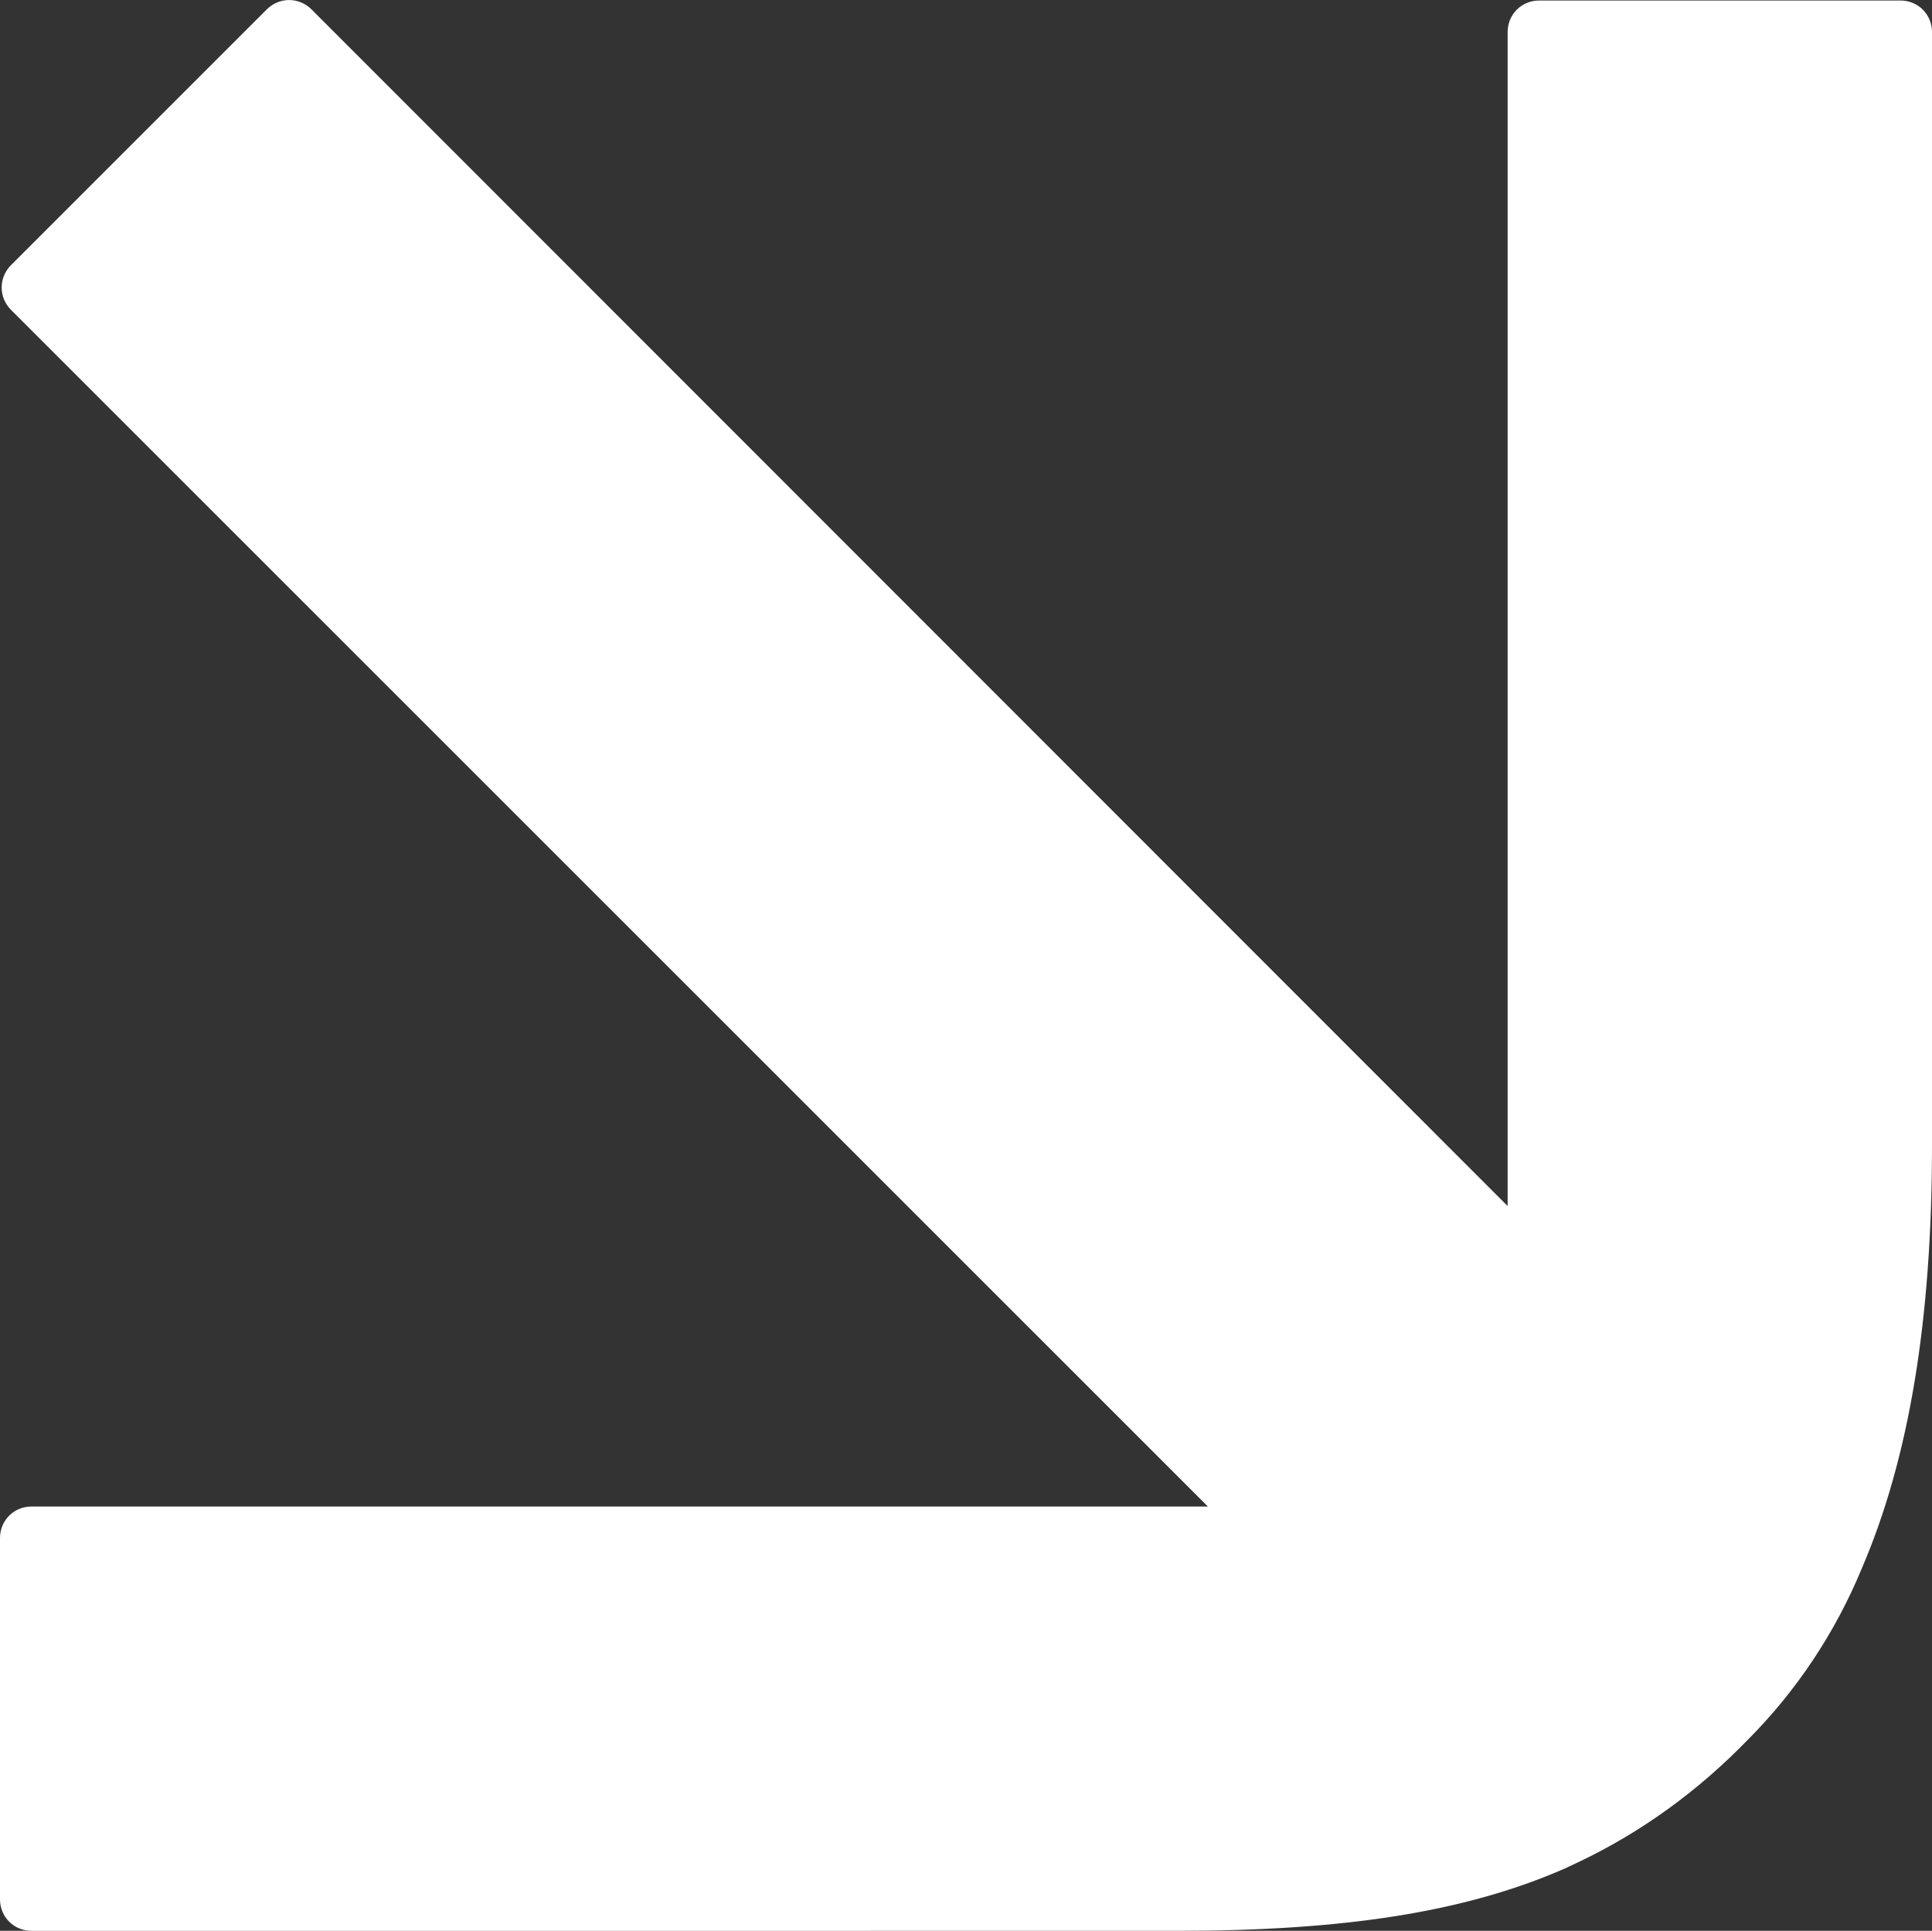 <svg xmlns="http://www.w3.org/2000/svg" id="uuid-8ace631b-2fa1-4307-b94f-634d3c6dbd3b" viewBox="0 0 263.6 263.47"><rect x="0" y="0" width="263.6" height="263.47" fill="#333333" stroke="none"/><defs><style>.uuid-d17c1a7c-7284-4c26-a8bc-ff61c812a1c0{fill:#fff;}</style></defs><path id="uuid-3ccfd712-8c06-406d-aabc-d57f62e88fc7" class="uuid-d17c1a7c-7284-4c26-a8bc-ff61c812a1c0" d="M263.6,4.38c0-2.41-1.9-4.31-4.3-4.31h-49.3c-2.4,0-4.3,1.9-4.3,4.3V164.57L42.5,1.28c-1.7-1.7-4.4-1.7-6.1,0h0L1.5,36.18c-1.7,1.7-1.7,4.4,0,6.1h0L164.8,205.57H4.3c-2.4,0-4.3,1.9-4.3,4.3v49.3c0,2.4,1.9,4.3,4.3,4.3H160.6c22.6,0,39.2-2.5,52.9-8.5,.6-.3,1.1-.5,1.7-.8,8.7-4.1,16.5-9.8,23.2-16.7,6.7-6.7,12-14.7,15.6-23.4,6.5-15.1,9.6-34,9.6-57.8V4.38Z"></path></svg>
